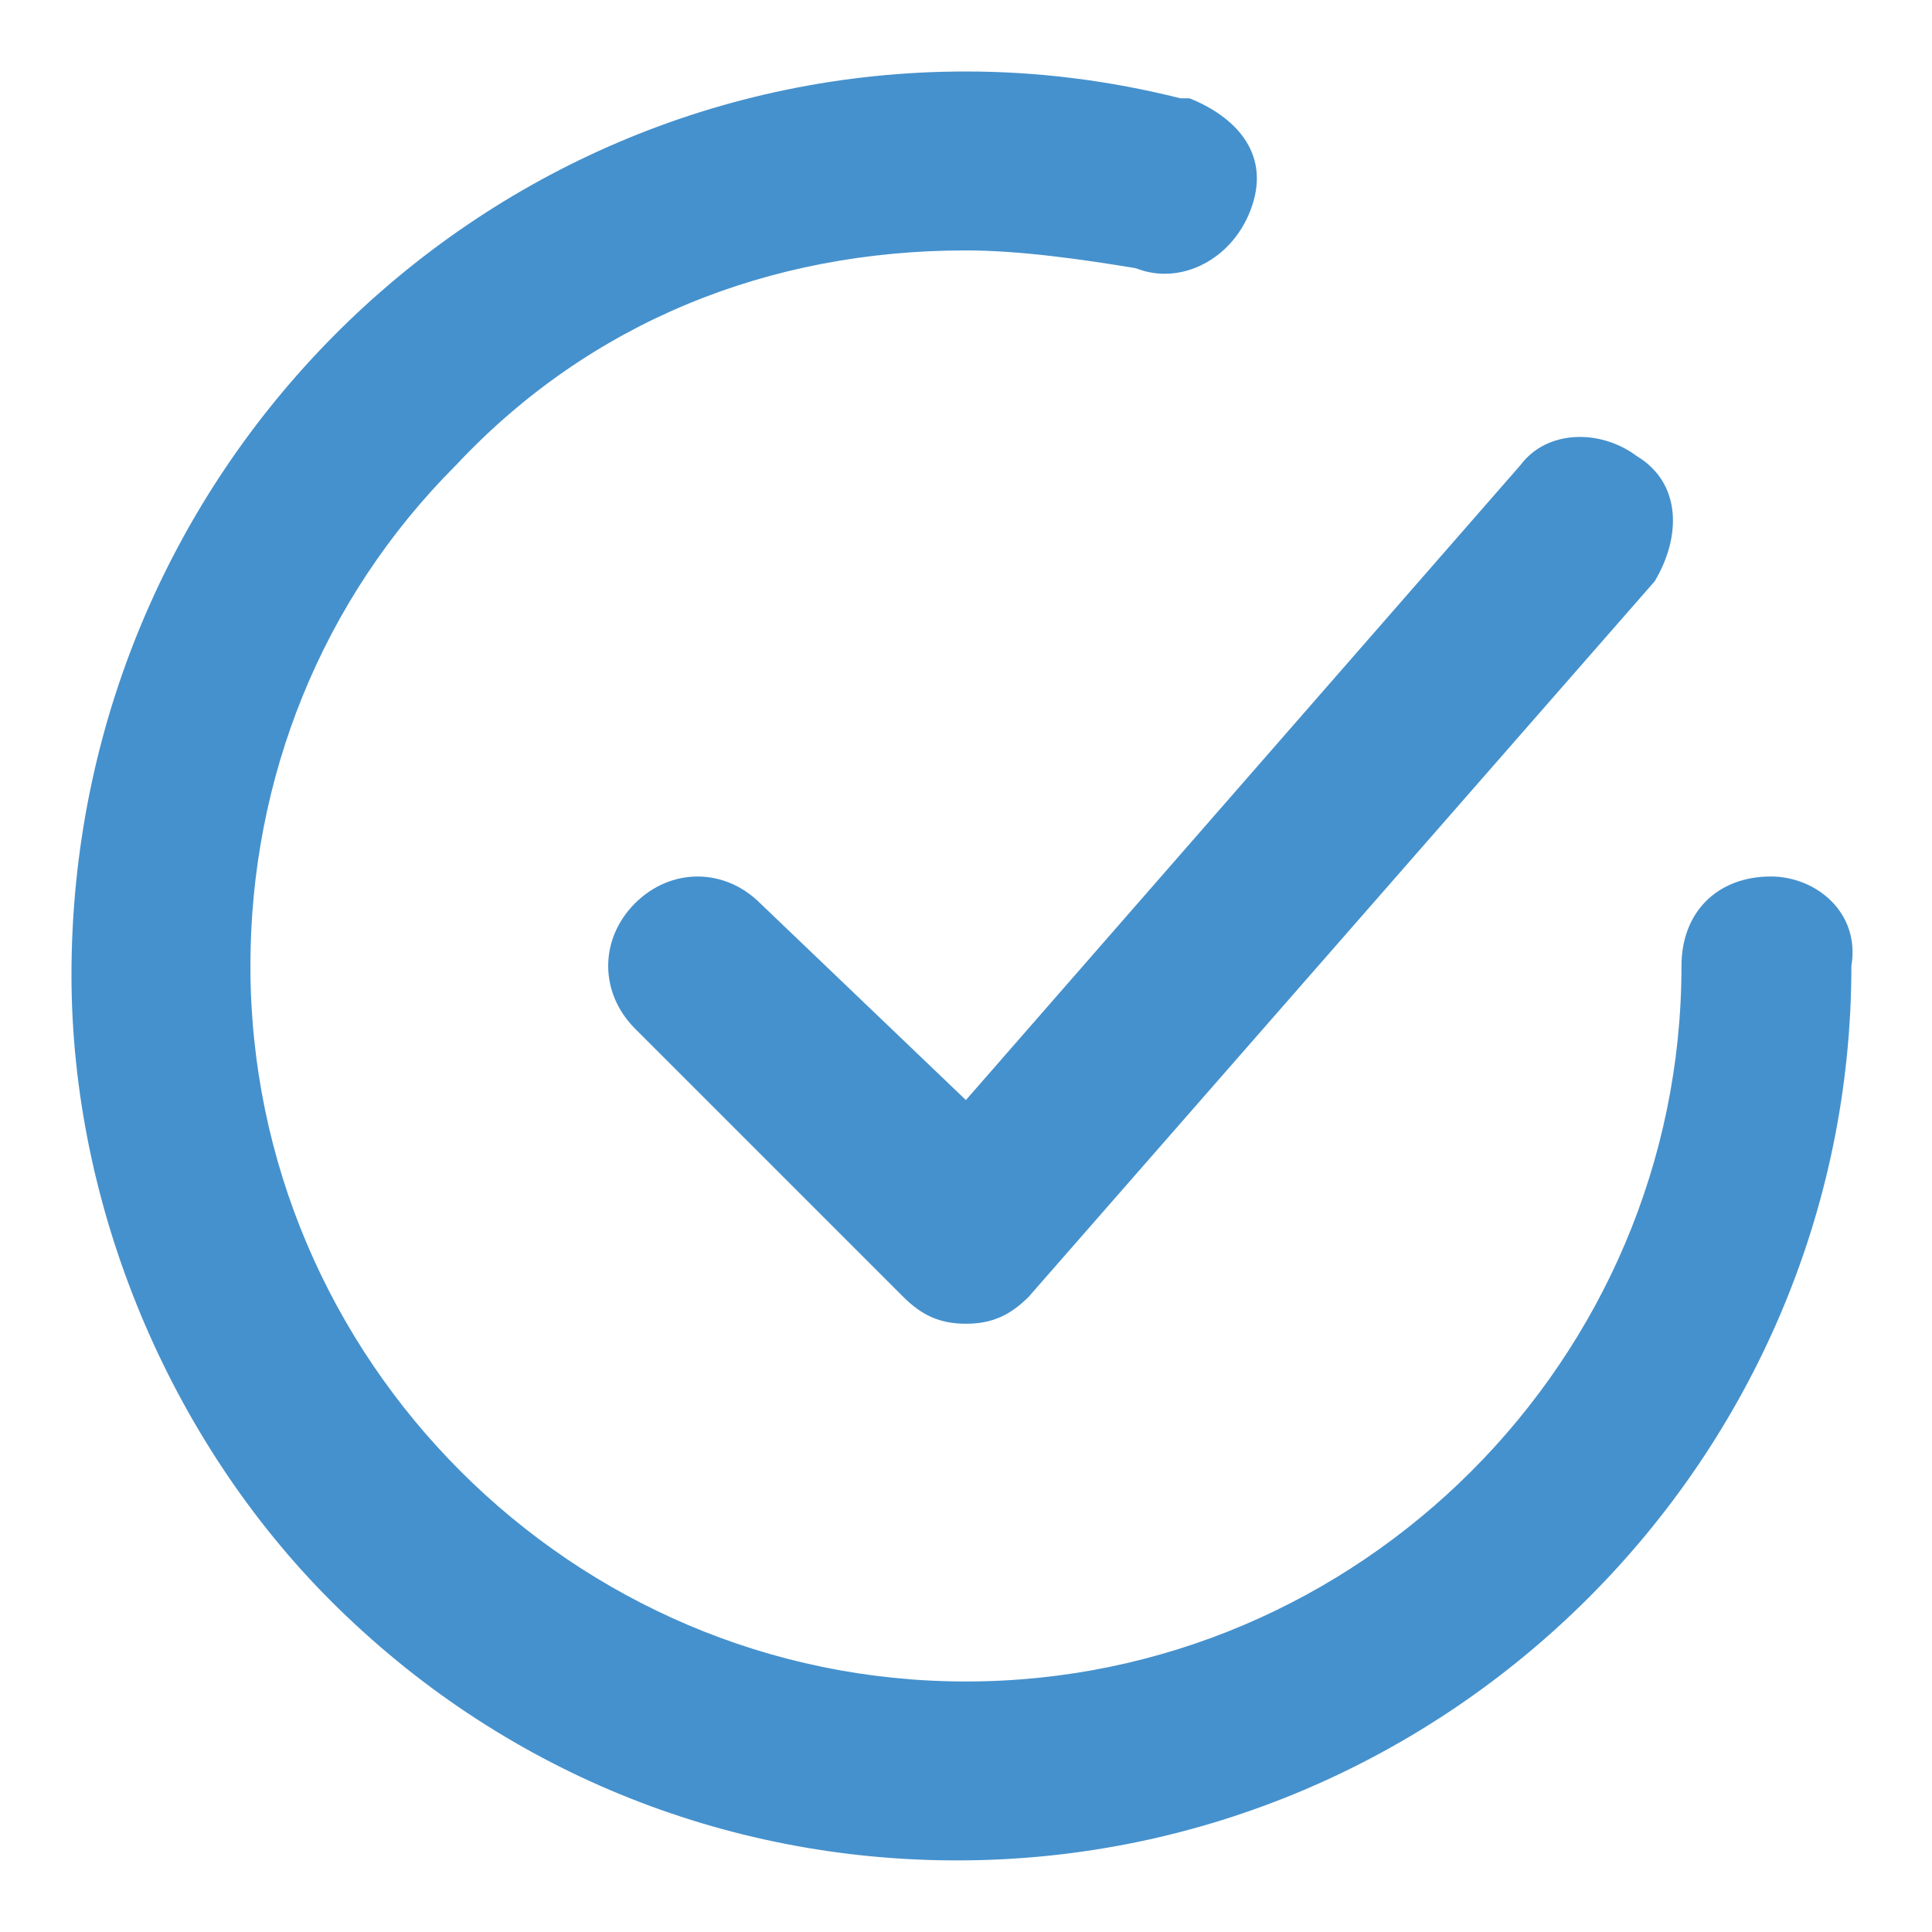 <svg width="18" height="18" viewBox="0 0 18 18" fill="none" xmlns="http://www.w3.org/2000/svg">
<path d="M7.083 8.416C6.749 8.083 6.249 8.083 5.916 8.416C5.583 8.749 5.583 9.249 5.916 9.583L8.416 12.083C8.583 12.249 8.749 12.333 8.999 12.333C9.249 12.333 9.416 12.249 9.583 12.083L15.416 5.416C15.666 4.999 15.666 4.499 15.249 4.249C14.916 3.999 14.416 3.999 14.166 4.333L8.999 10.249L7.083 8.416Z" fill="#4591CD"/>
<path d="M16.499 8.166C15.999 8.166 15.666 8.499 15.666 8.999C15.666 12.666 12.666 15.666 8.999 15.666C5.333 15.666 2.333 12.666 2.333 8.999C2.333 7.249 2.999 5.583 4.249 4.333C5.499 2.999 7.166 2.333 8.999 2.333C9.499 2.333 10.083 2.416 10.583 2.499C10.999 2.666 11.499 2.416 11.666 1.916C11.833 1.416 11.499 1.083 11.083 0.916H10.999C10.333 0.749 9.666 0.666 8.999 0.666C4.416 0.666 0.666 4.416 0.666 9.083C0.666 11.249 1.583 13.416 3.083 14.916C4.666 16.499 6.749 17.333 8.916 17.333C13.499 17.333 17.249 13.583 17.249 8.999C17.333 8.499 16.916 8.166 16.499 8.166Z" fill="#4591CD"/>
</svg>
